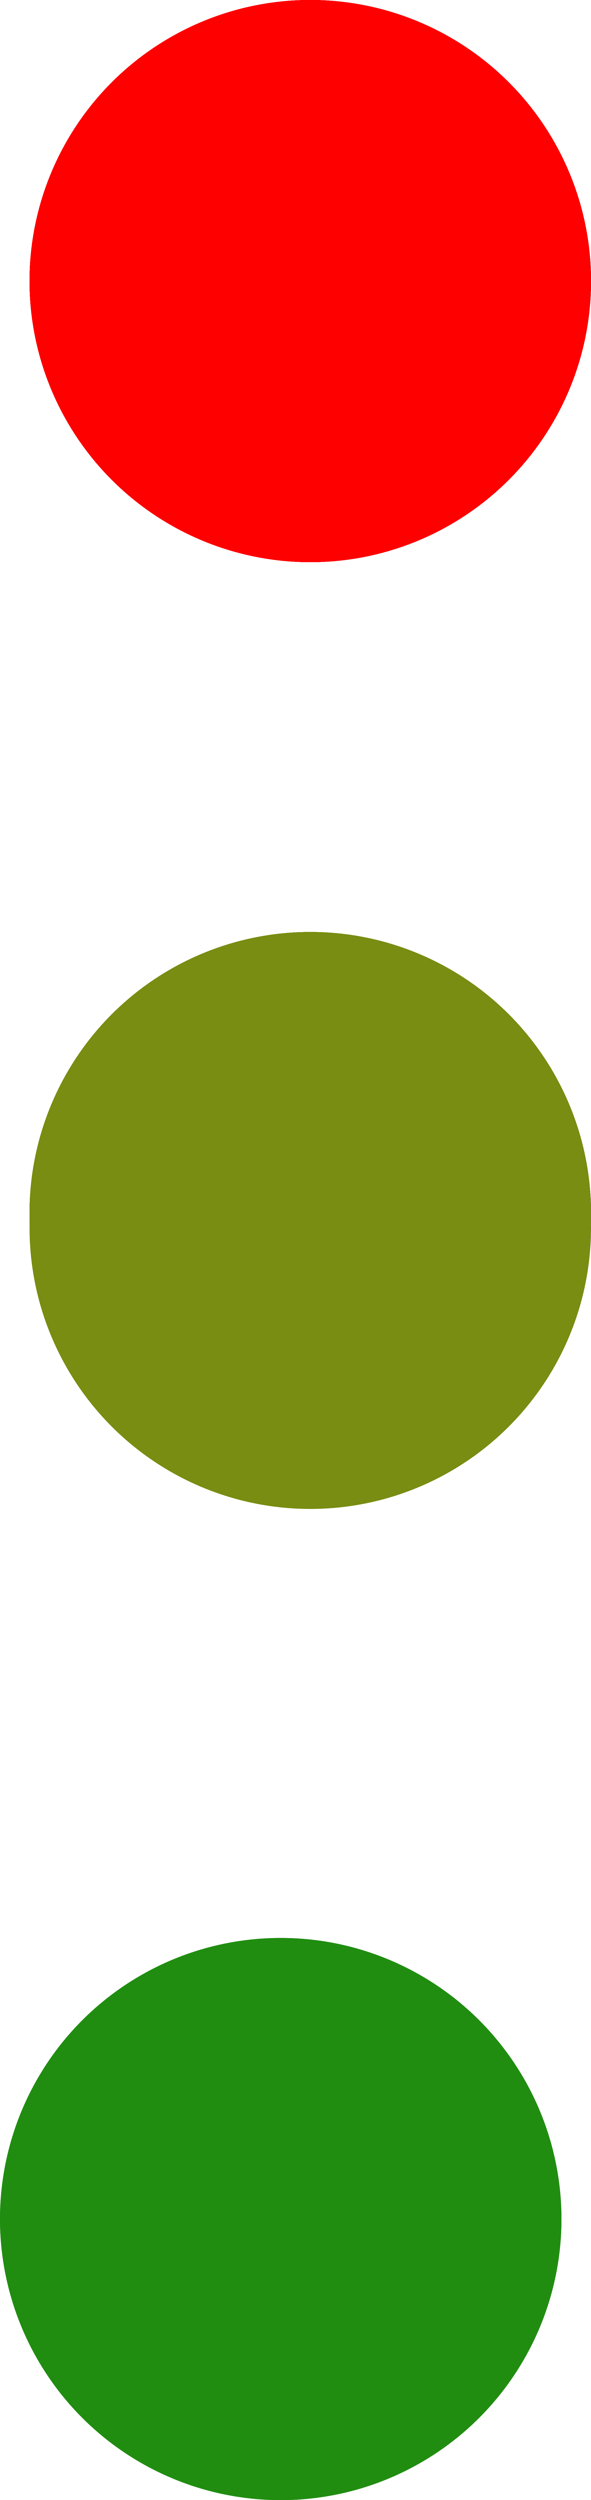 <svg xmlns="http://www.w3.org/2000/svg" version="1.1" width="40" height="169" viewBox="673 142 40 169"><path stroke="#ff0000" stroke-width="2" fill="none" d="M 694 161"/><path stroke="#ff0000" stroke-width="2" fill="none" d="M 694 161"/><path stroke="#ff0000" stroke-width="2" fill="none" d="M 694 161 L 694 161"/><circle cx="694" cy="161" r="19" fill="#ff0000"/><circle cx="694" cy="161" r="19" fill="#ff0000"/><circle cx="694" cy="161" r="19" fill="#ff0000"/><circle cx="694" cy="161" r="19" fill="#ff0000"/><circle cx="694" cy="161" r="19" fill="#ff0000"/><path stroke="#788d11" stroke-width="2" fill="none" d="M 694 225 L 694 225"/><circle cx="694" cy="225" r="19" fill="#788d11"/><circle cx="694" cy="224" r="19" fill="#788d11"/><circle cx="694" cy="224" r="19" fill="#788d11"/><circle cx="694" cy="224" r="19" fill="#788d11"/><circle cx="694" cy="224" r="19" fill="#788d11"/><circle cx="694" cy="224" r="19" fill="#788d11"/><circle cx="694" cy="224" r="19" fill="#788d11"/><path stroke="#208d11" stroke-width="2" fill="none" d="M 692 293 L 692 292"/><circle cx="692" cy="292" r="19" fill="#208d11"/><circle cx="692" cy="292" r="19" fill="#208d11"/></svg>